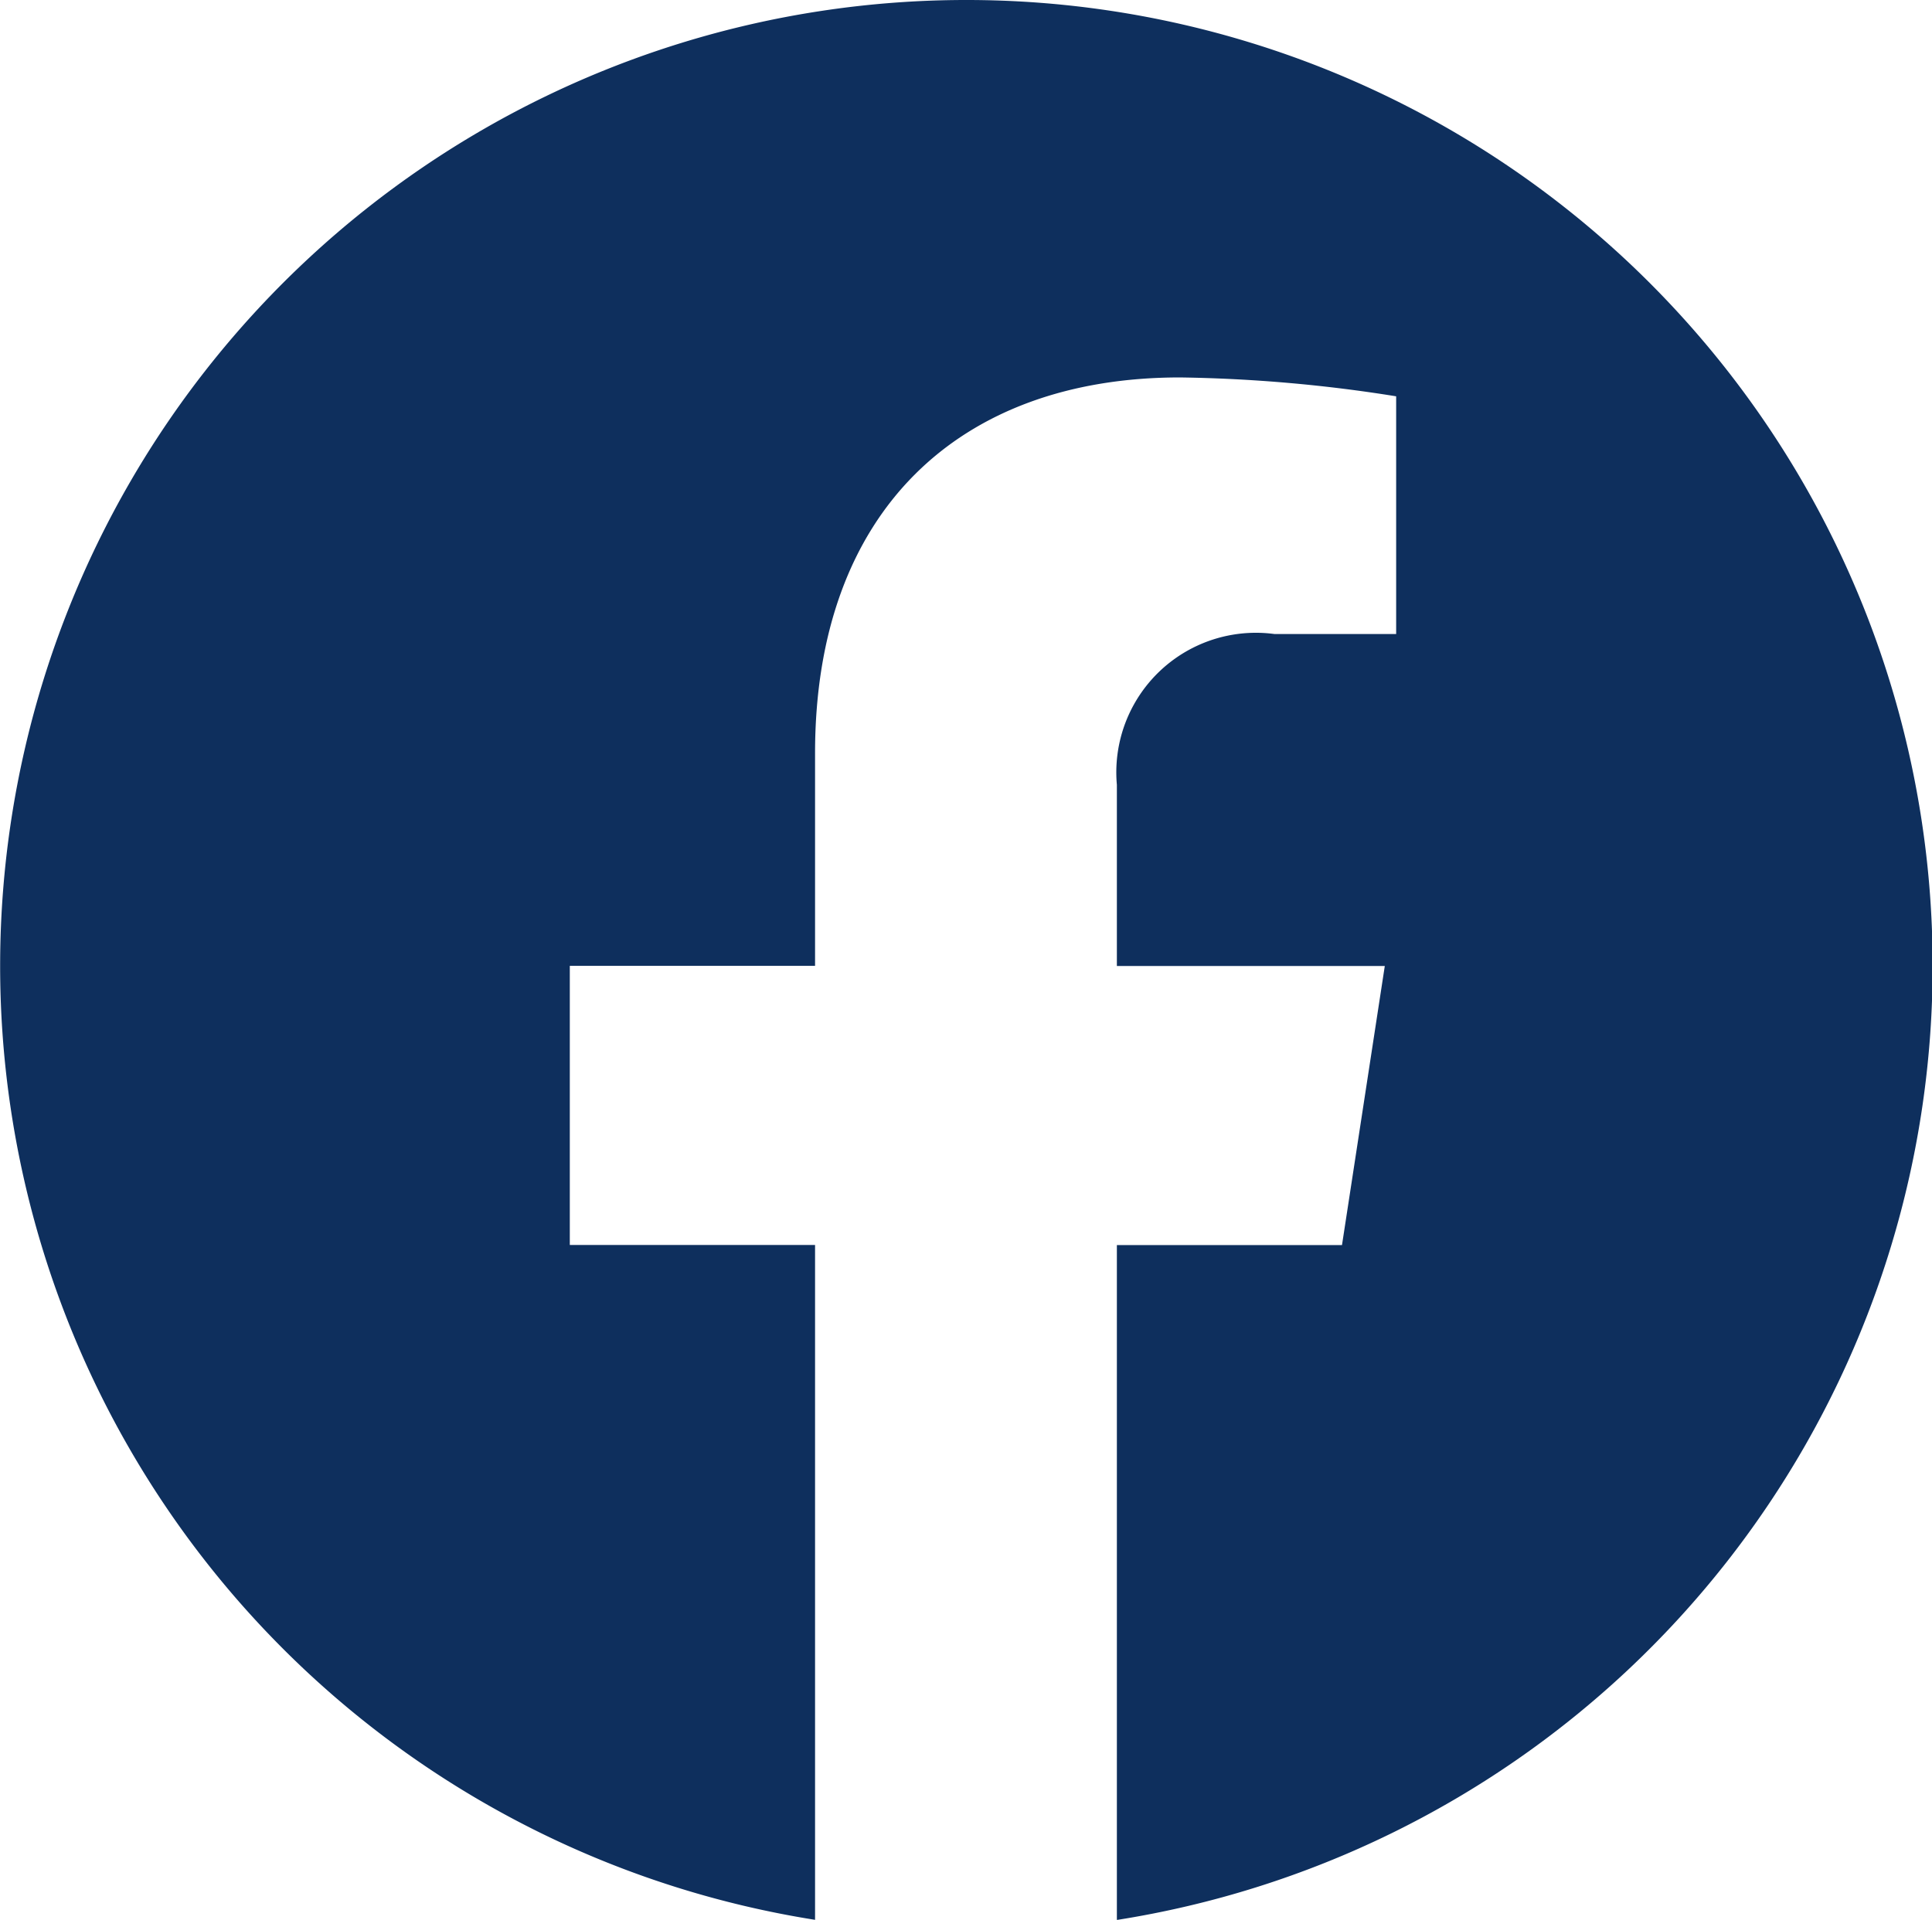 <svg xmlns="http://www.w3.org/2000/svg" width="29.068" height="28.891" viewBox="0 0 29.068 28.891"><path data-name="Path 689" d="M14.534 0a14.535 14.535 0 00-2.271 28.891V18.735h-3.69v-4.2h3.69v-3.2c0-3.643 2.17-5.655 5.49-5.655a22.35 22.35 0 013.253.284v3.577h-1.833a2.1 2.1 0 00-2.369 2.27v2.726h4.031l-.644 4.2h-3.387v10.156A14.535 14.535 0 0014.534 0z" fill="#0e2f5d"/></svg>